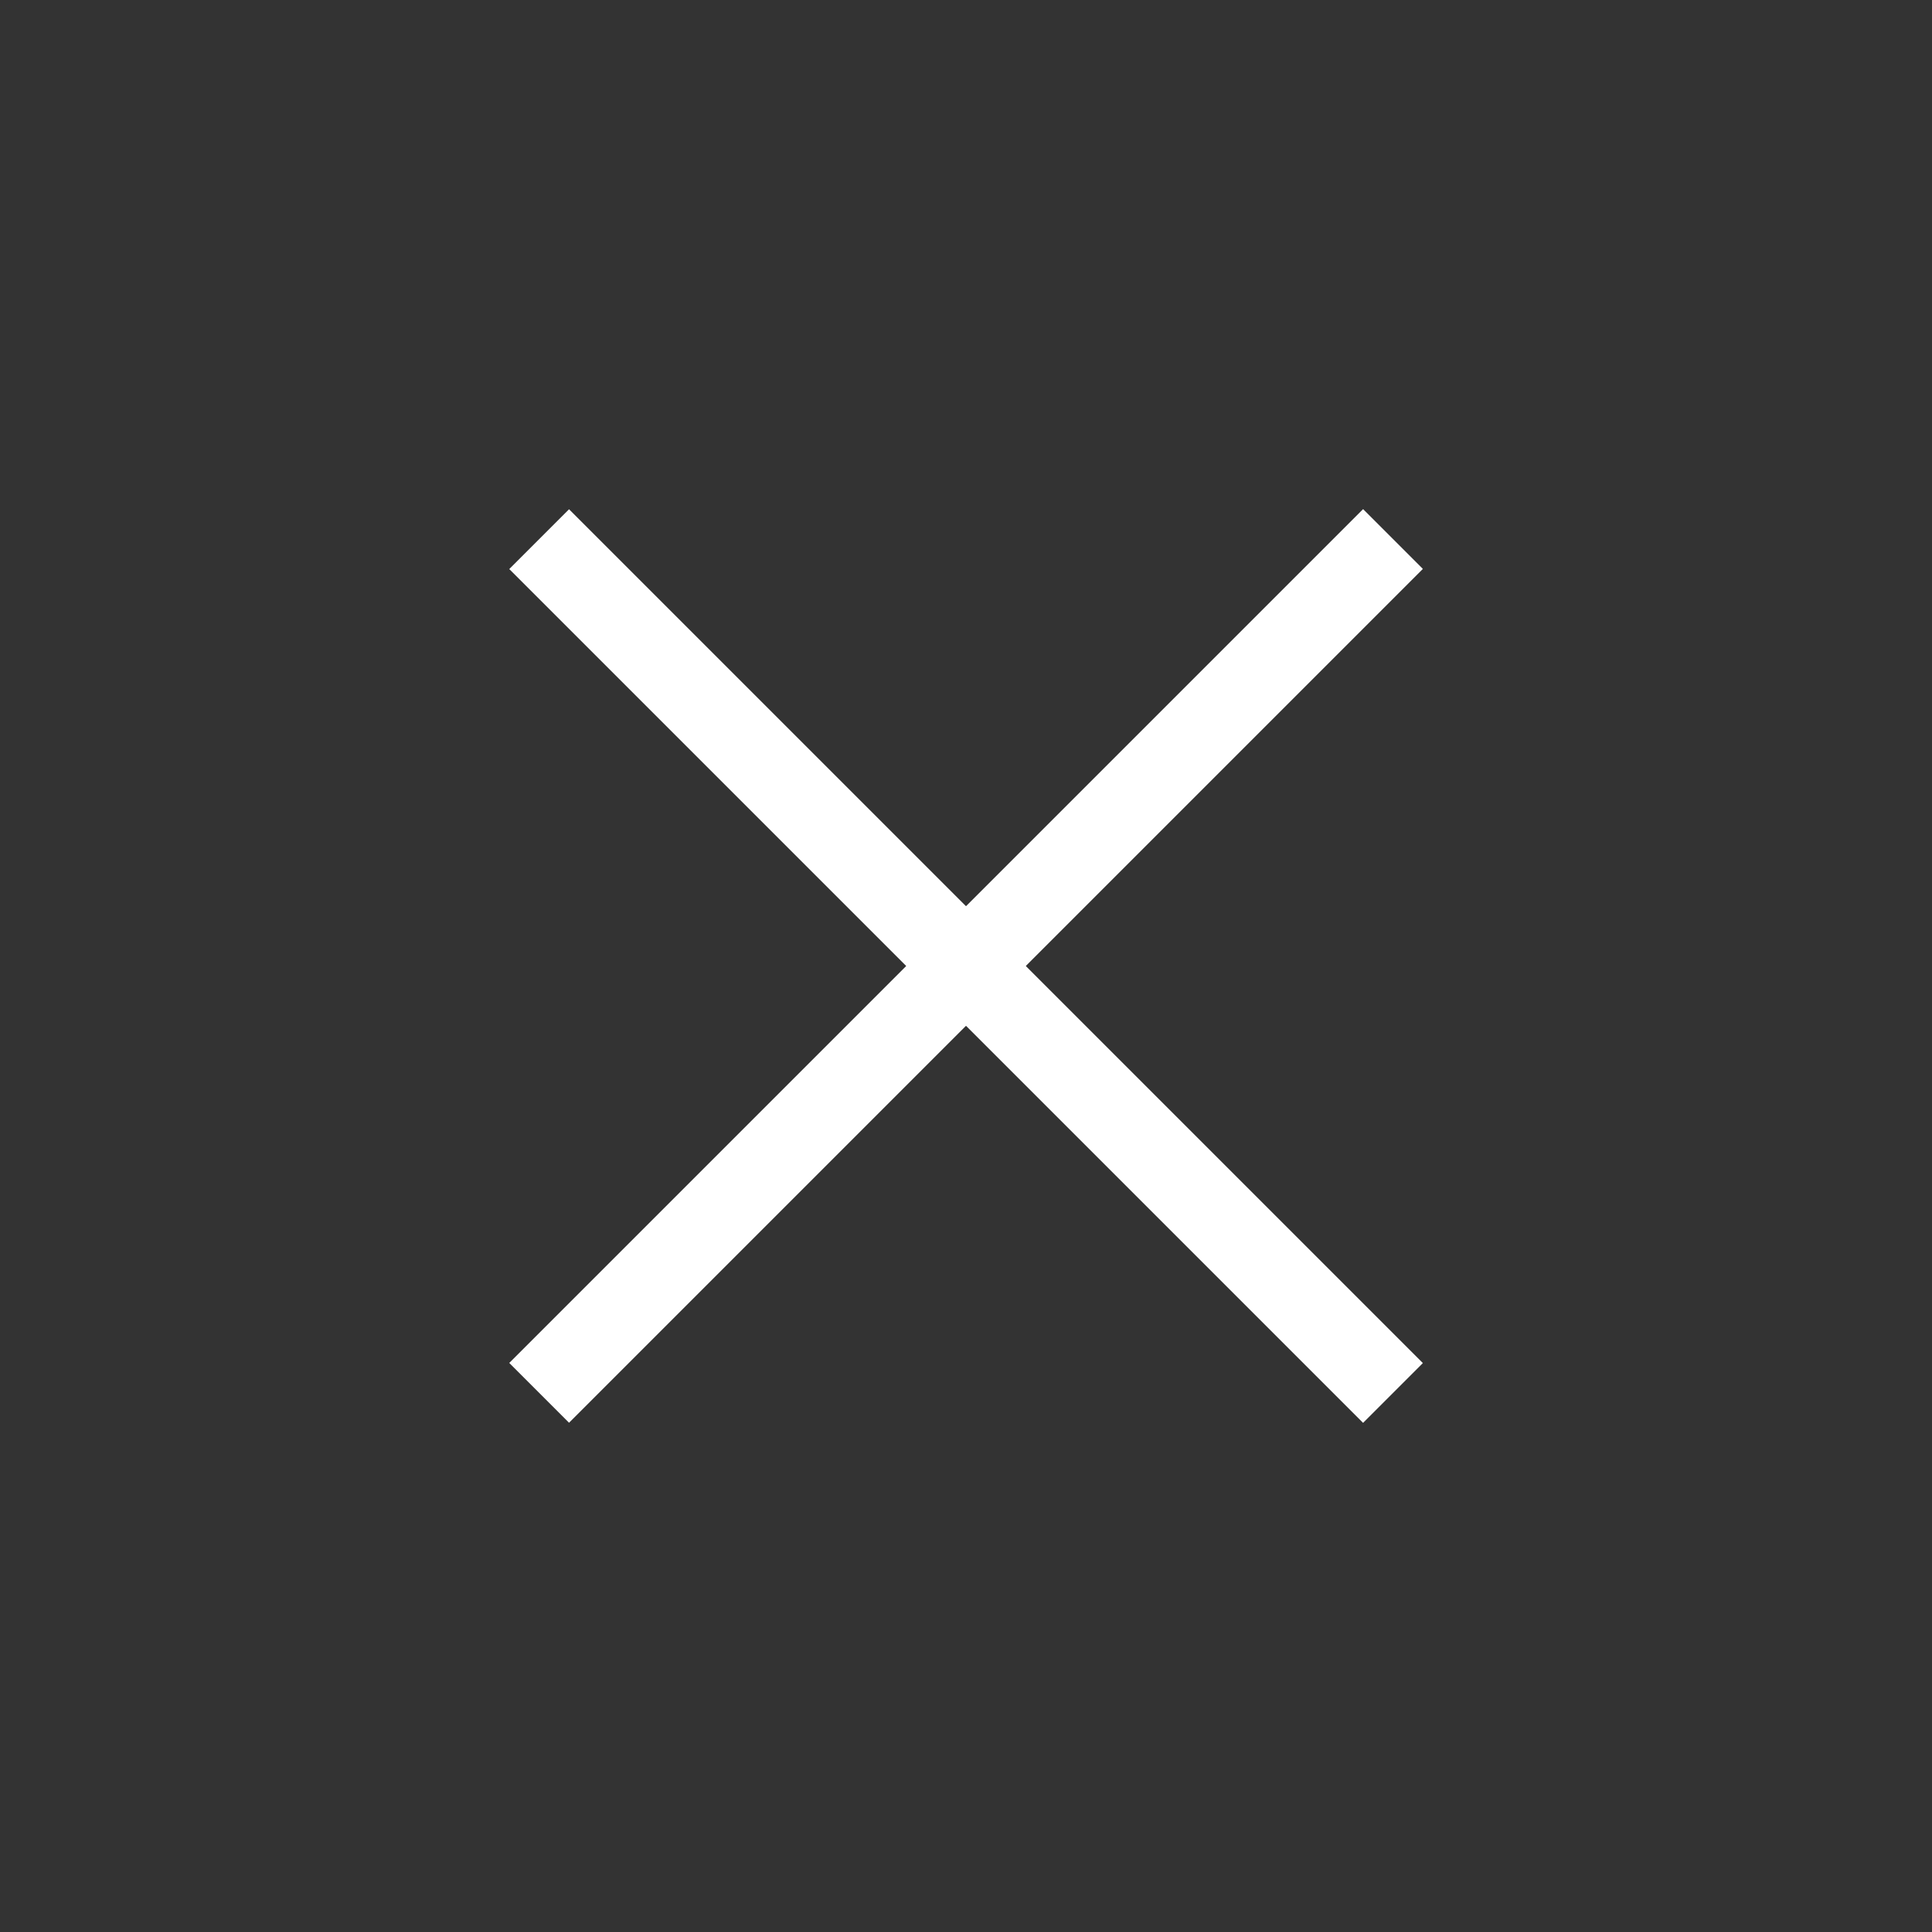 <svg width="16" height="16" viewBox="0 0 16 16" fill="none" xmlns="http://www.w3.org/2000/svg">
<rect x="0" y="0" width="16" height="16" fill="#333333" stroke="none"/>
<path d="M11.536 4.464L4.465 11.535" stroke="white" stroke-width="0.7"/>
<path d="M11.536 11.536L4.465 4.465" stroke="white" stroke-width="0.7"/>
</svg>
